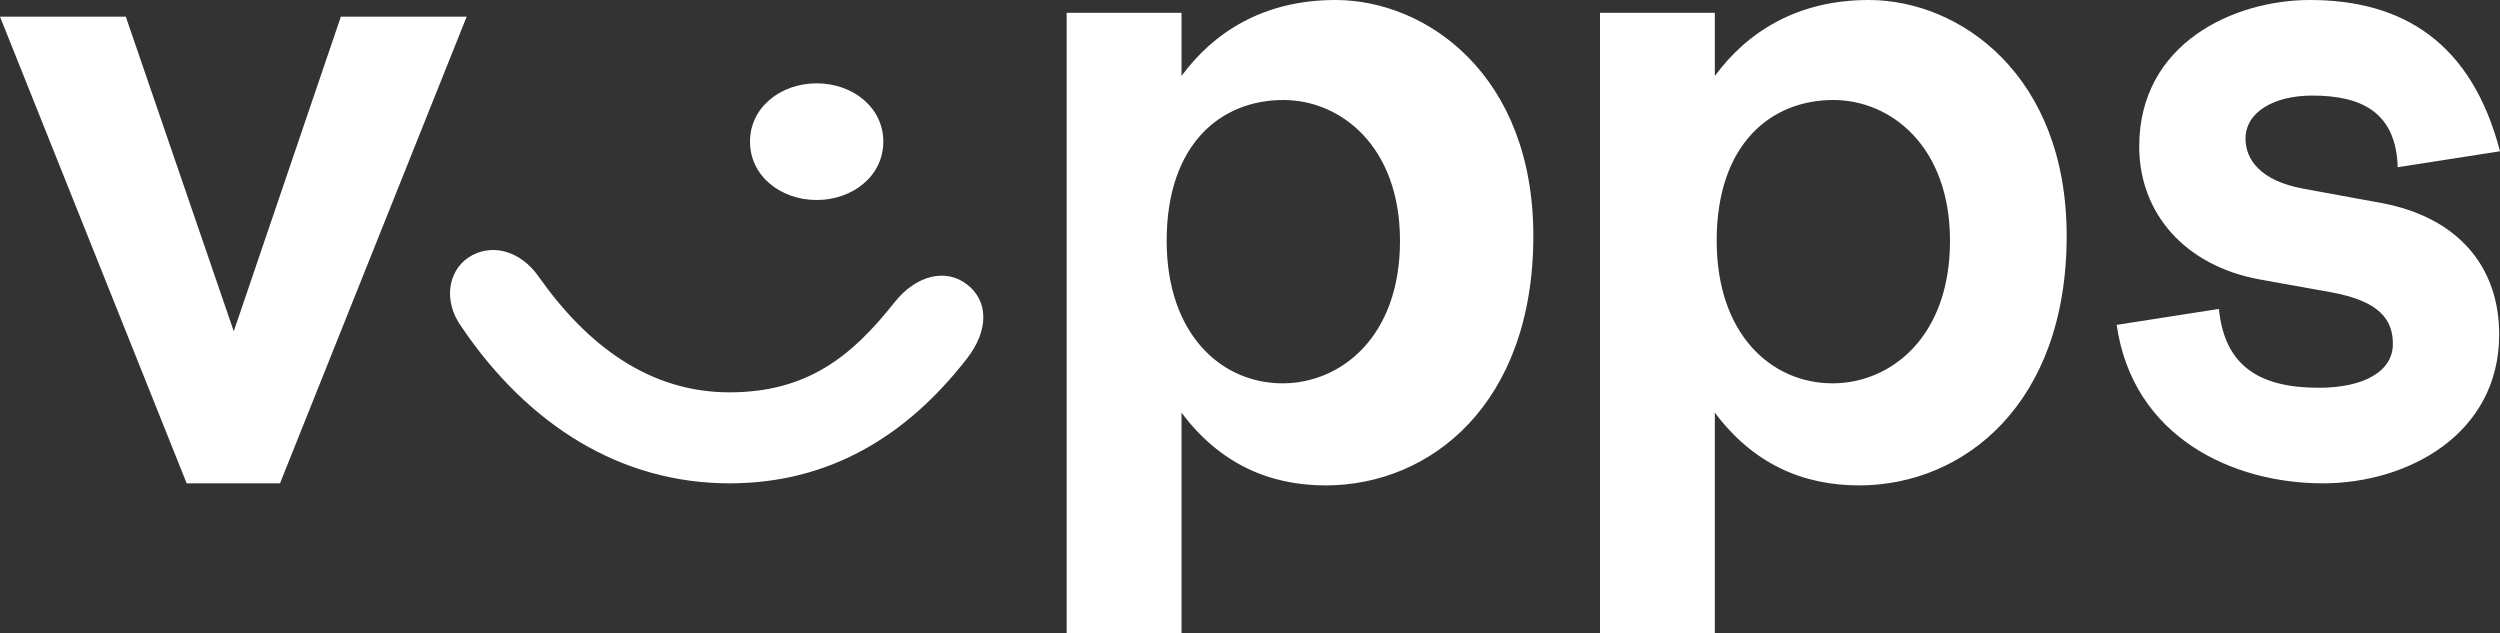 <?xml version="1.0" encoding="UTF-8"?>
<svg width="150px" height="38px" viewBox="0 0 150 38" version="1.1" xmlns="http://www.w3.org/2000/svg" xmlns:xlink="http://www.w3.org/1999/xlink">
    <rect x="0" y="0" width="150" height="38" fill="#333333" stroke="none"/>
    <!-- Generator: Sketch 62 (91390) - https://sketch.com -->
    <title>Vipps Logo</title>
    <desc>Created with Sketch.</desc>
    <g id="Page-1" stroke="none" stroke-width="1" fill="none" fill-rule="evenodd">
        <g id="Lottis---generator" transform="translate(-824, -808)" fill="#FFFFFF" fill-rule="nonzero">
            <g id="Group-8" transform="translate(740, 780)">
                <path d="M104.452,29 L98.026,47.877 L91.548,29.001 L84,29.001 L95.2,57 L100.8,57 L112,29 L104.452,29 Z M136.999,36.5 C136.999,38.564 135.153,40 132.999,40 C130.846,40 129,38.564 129,36.5 C129,34.435 130.846,33 132.999,33 C135.153,33 137,34.435 137,36.5 M127.768,51.54 C132.464,51.54 135.127,49.346 137.645,46.173 C139,44.447 140.791,44.119 142.002,45.053 C143.308,46.033 143.357,47.807 142.002,49.533 C138.371,54.2 133.723,57 127.768,57 C121.281,57 115.714,53.547 111.696,47.62 C110.583,46.08 110.873,44.306 112.083,43.466 C113.39,42.579 115.182,42.952 116.344,44.633 C119.248,48.739 122.977,51.54 127.769,51.54 M154,42.452 C154,48.056 157.283,51 160.952,51 C164.427,51 168,48.246 168,42.452 C168,36.753 164.427,34 161,34 C157.283,34 154,36.611 154,42.452 L154,42.452 Z M154.89,28.767 L154.89,32.558 C156.796,29.967 159.776,28 164.125,28 C169.599,28 176,32.509 176,42.154 C176,52.23 169.843,57.124 163.539,57.124 C160.167,57.124 157.187,55.828 154.89,52.757 L154.89,66 L148,66 L148,28.767 L154.89,28.767 Z M187.001,42.452 C187.001,48.056 190.283,51 193.952,51 C197.428,51 201,48.246 201,42.452 C201,36.753 197.428,34 194,34 C190.283,34 187,36.611 187,42.452 L187.001,42.452 Z M196.125,28 C201.599,28 208,32.509 208,42.154 C208,52.23 201.843,57.124 195.539,57.124 C192.167,57.124 189.187,55.828 186.89,52.757 L186.89,66 L180,66 L180,28.767 L186.89,28.767 L186.89,32.558 C188.796,29.967 191.776,28 196.125,28 Z M222.596,28 C228.201,28 232.308,30.579 234,37.077 L227.863,38.033 C227.766,34.736 225.689,33.734 222.741,33.734 C220.421,33.734 218.731,34.736 218.731,36.313 C218.731,37.555 219.6,38.845 222.21,39.323 L226.896,40.182 C231.486,41.043 233.951,44.004 233.951,48.066 C233.951,54.037 228.491,57 223.369,57 C217.957,57 211.966,54.228 211,47.492 L217.136,46.536 C217.475,50.024 219.649,51.266 223.128,51.266 C225.785,51.266 227.573,50.311 227.573,48.639 C227.573,47.158 226.752,46.059 223.852,45.533 L219.6,44.77 C215.107,43.957 212.353,40.803 212.353,36.791 C212.353,30.579 218.054,28 222.596,28 Z" id="Vipps-Logo"></path>
            </g>
        </g>
    </g>
</svg>